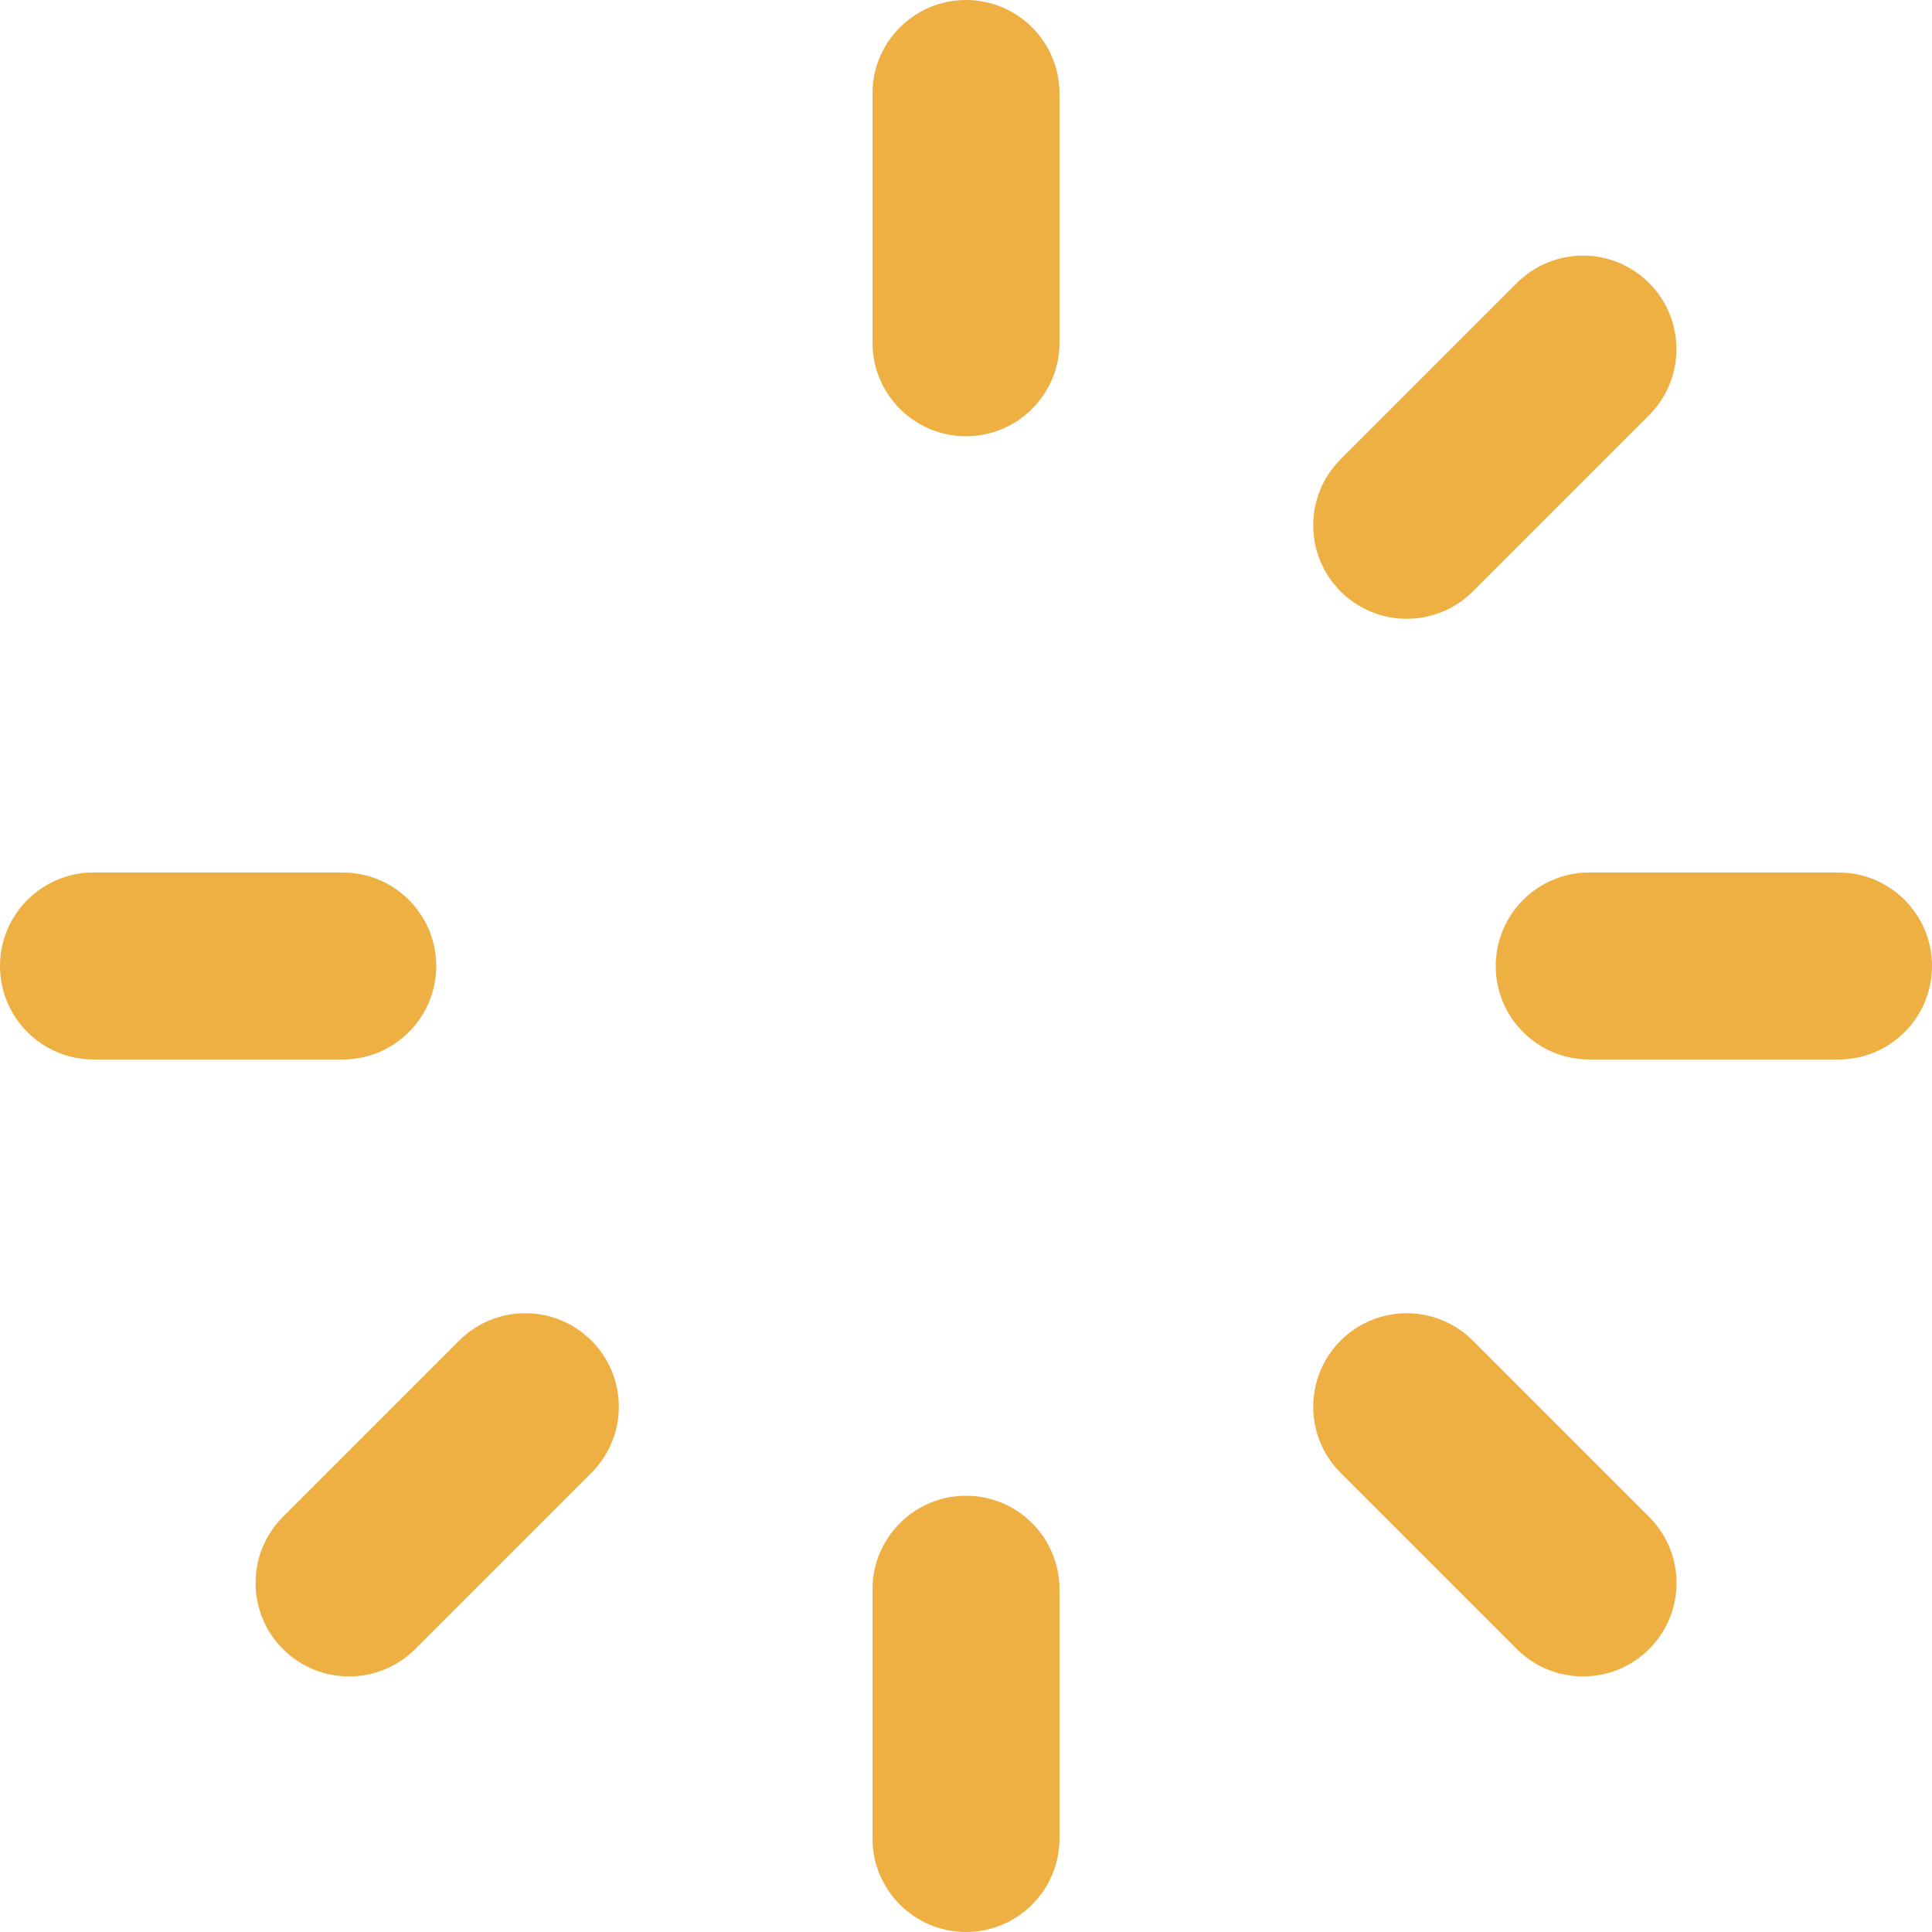<?xml version="1.0" encoding="UTF-8" standalone="no"?><svg xmlns="http://www.w3.org/2000/svg" xmlns:xlink="http://www.w3.org/1999/xlink" fill="#eeb043" height="31" preserveAspectRatio="xMidYMid meet" version="1" viewBox="0.5 0.5 31.0 31.0" width="31" zoomAndPan="magnify"><g id="change1_1"><path d="M16,0.5c-0.828,0-1.5,0.672-1.5,1.5v4c0,0.828,0.672,1.5,1.5,1.5s1.5-0.672,1.5-1.5V2 C17.5,1.172,16.828,0.5,16,0.5z" fill="inherit"/><path d="M7.5,16c0-0.828-0.672-1.5-1.5-1.5H2c-0.828,0-1.5,0.672-1.5,1.5s0.672,1.5,1.5,1.5h4 C6.828,17.5,7.5,16.828,7.5,16z" fill="inherit"/><path d="M7.868,22.011l-2.828,2.828c-0.586,0.586-0.586,1.535,0,2.121 c0.293,0.293,0.677,0.439,1.061,0.439s0.768-0.146,1.061-0.439l2.828-2.828 c0.586-0.586,0.586-1.535,0-2.121S8.454,21.425,7.868,22.011z" fill="inherit"/><path d="M16,24.5c-0.828,0-1.5,0.672-1.5,1.5v4c0,0.828,0.672,1.5,1.5,1.5s1.5-0.672,1.5-1.5v-4 C17.5,25.172,16.828,24.5,16,24.5z" fill="inherit"/><path d="M24.132,22.011c-0.586-0.586-1.535-0.586-2.121,0s-0.586,1.535,0,2.121l2.828,2.828 c0.293,0.293,0.677,0.439,1.061,0.439s0.768-0.146,1.061-0.439c0.586-0.586,0.586-1.535,0-2.121 L24.132,22.011z" fill="inherit"/><path d="M30,14.5h-4c-0.828,0-1.5,0.672-1.5,1.5s0.672,1.5,1.5,1.5h4c0.828,0,1.5-0.672,1.5-1.5S30.828,14.5,30,14.5z" fill="inherit"/><path d="M23.071,10.429c0.384,0,0.768-0.146,1.061-0.439l2.828-2.828c0.586-0.586,0.586-1.535,0-2.121 s-1.535-0.586-2.121,0l-2.828,2.828c-0.586,0.586-0.586,1.535,0,2.121 C22.304,10.282,22.688,10.429,23.071,10.429z" fill="inherit"/></g></svg>